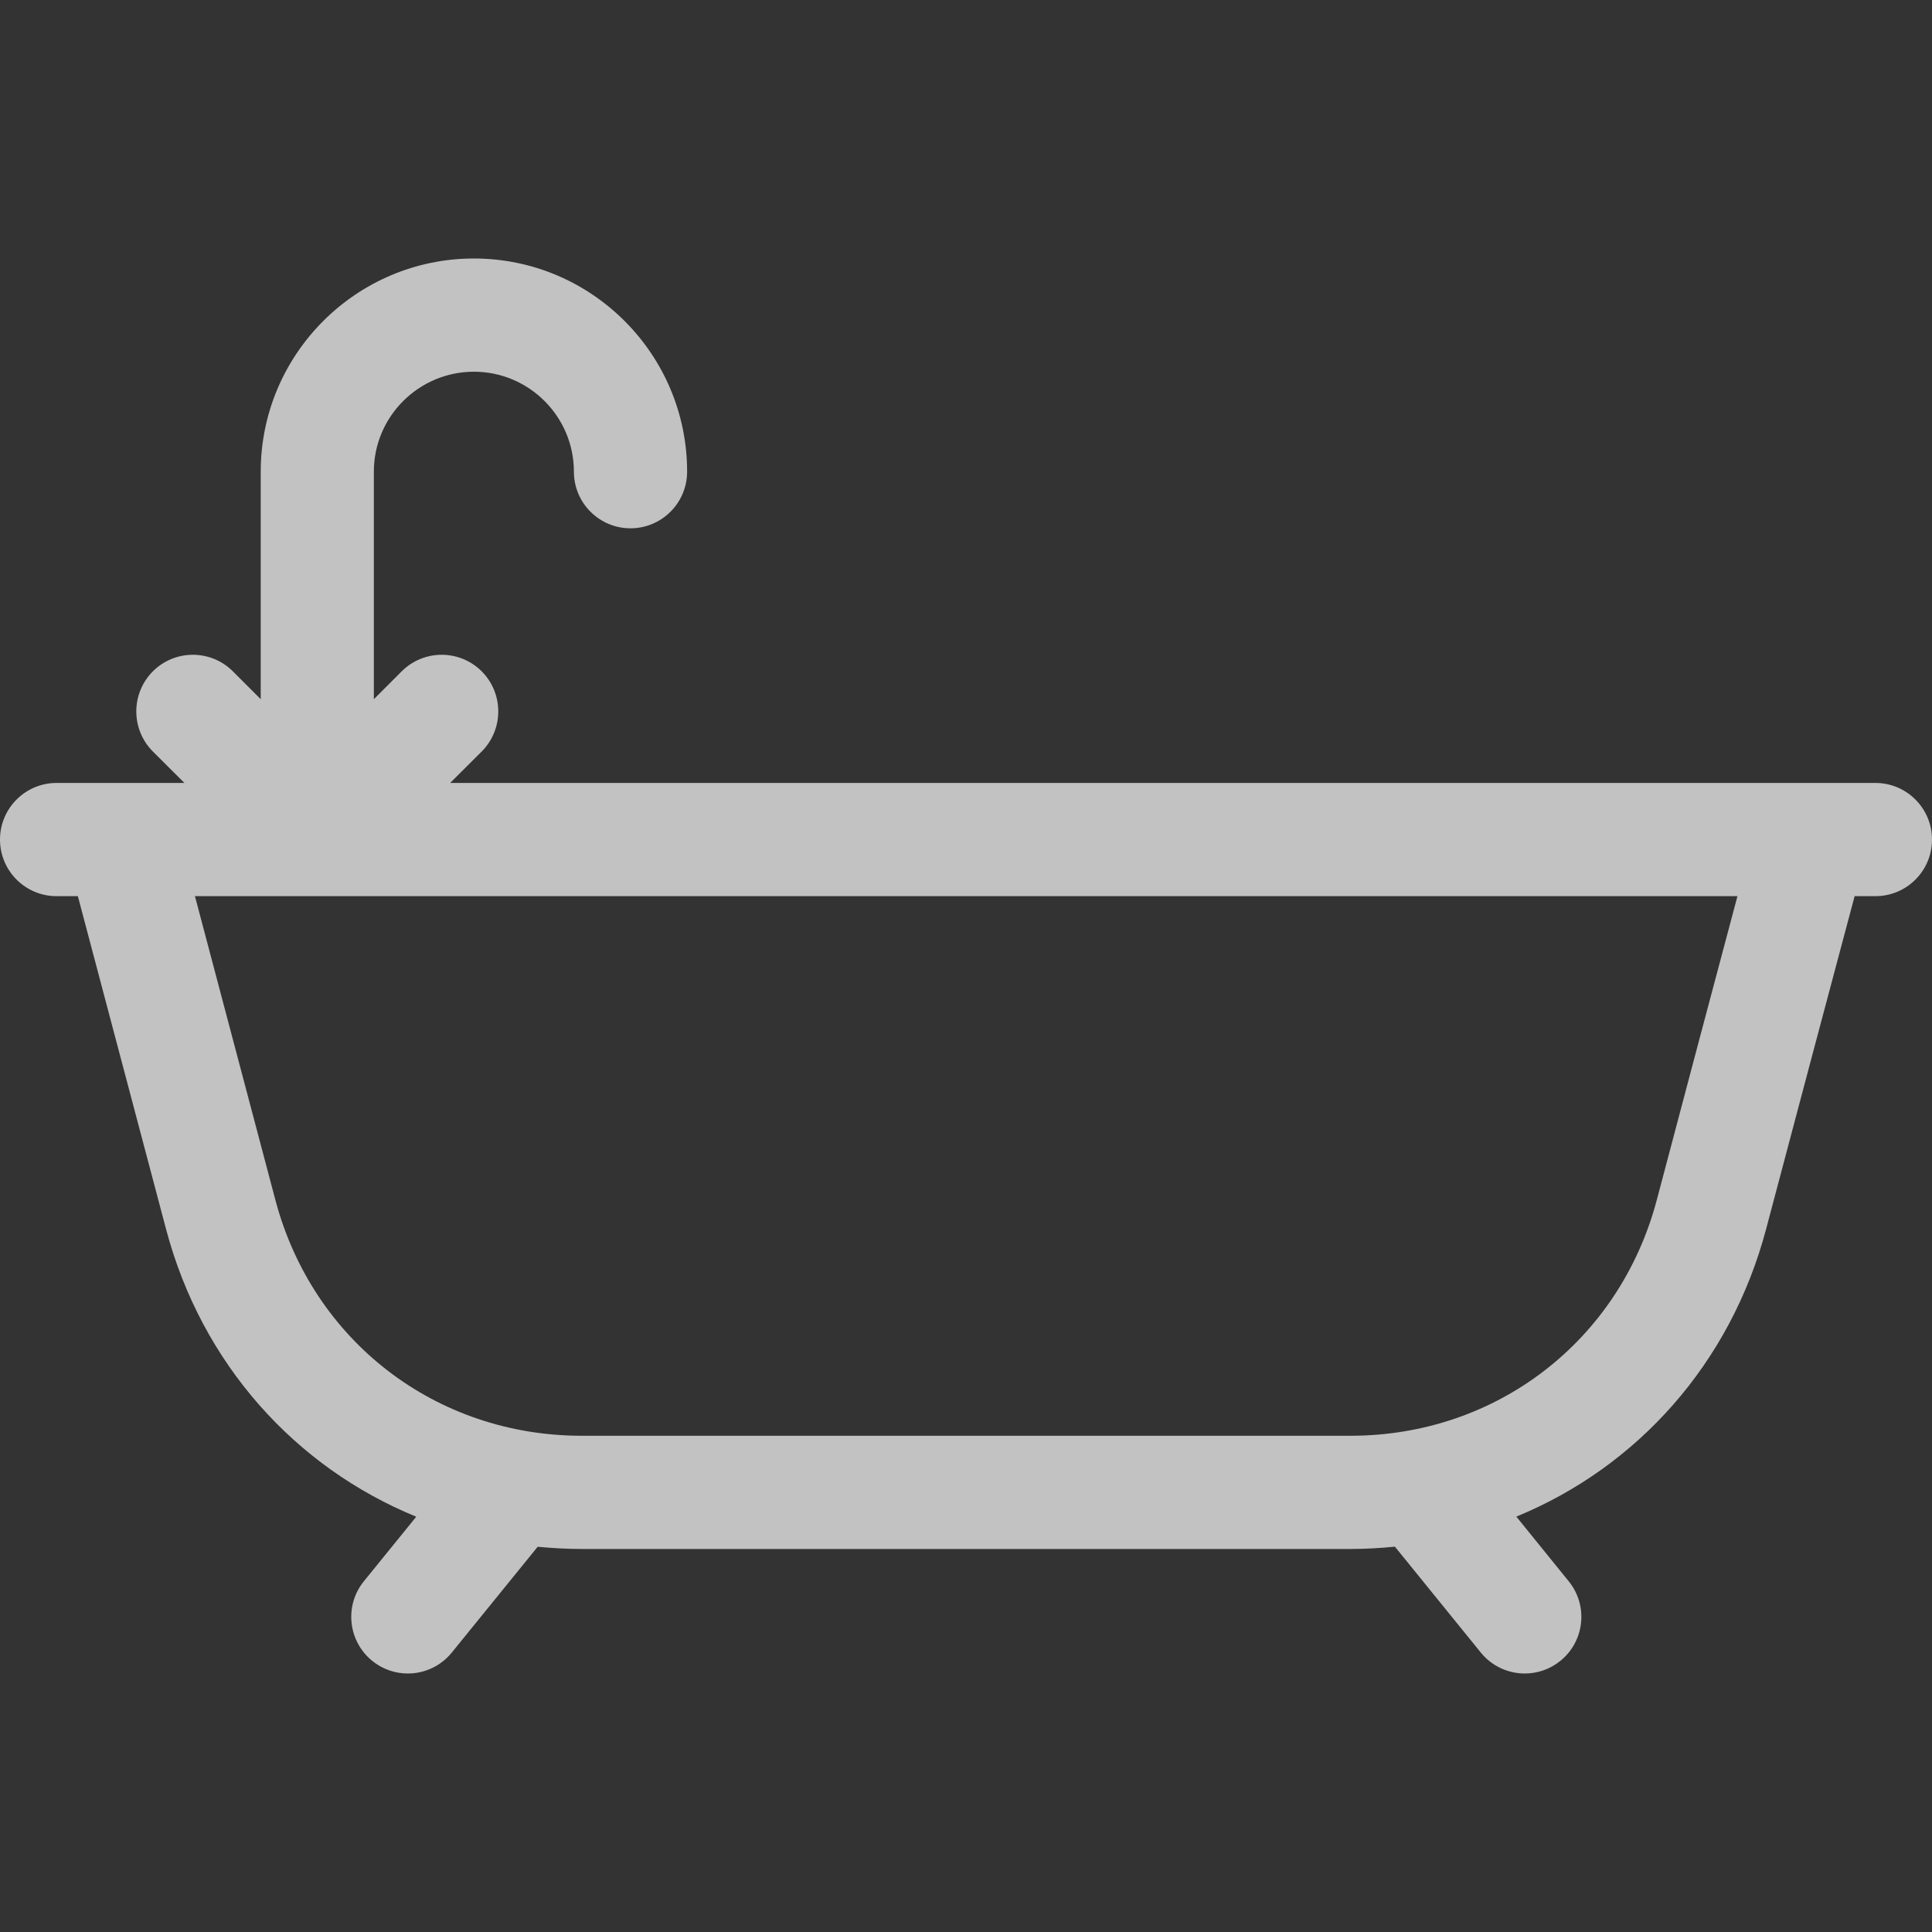 <svg viewBox="0 0 20 20" id="svg12809628100" width="20" height="20" xmlns="http://www.w3.org/2000/svg" xmlns:xlink="http://www.w3.org/1999/xlink">
            <rect x="0" y="0" width="20" height="20" fill="#333333" stroke="none"/>
            <path
                d="M 19.414 8.105 L 4.66 8.105 L 4.987 7.779 C 5.215 7.55 5.215 7.179 4.987 6.95 C 4.758 6.721 4.387 6.721 4.158 6.95 L 3.87 7.238 L 3.87 4.883 C 3.87 4.312 4.335 3.848 4.906 3.848 C 5.476 3.848 5.941 4.312 5.941 4.883 C 5.941 5.206 6.203 5.469 6.527 5.469 C 6.85 5.469 7.113 5.206 7.113 4.883 C 7.113 3.666 6.123 2.676 4.906 2.676 C 3.689 2.676 2.699 3.666 2.699 4.883 L 2.699 7.238 L 2.411 6.95 C 2.182 6.721 1.811 6.721 1.582 6.95 C 1.354 7.179 1.354 7.55 1.582 7.779 L 1.909 8.105 L 0.586 8.105 C 0.262 8.105 0 8.368 0 8.691 C 0 9.015 0.262 9.277 0.586 9.277 L 0.806 9.277 C 1.11 10.426 1.414 11.575 1.719 12.724 C 2.088 14.117 3.055 15.188 4.309 15.701 L 3.767 16.369 C 3.563 16.62 3.602 16.989 3.853 17.193 C 3.961 17.281 4.092 17.324 4.222 17.324 C 4.392 17.324 4.561 17.25 4.677 17.107 L 5.566 16.012 C 5.716 16.026 5.868 16.035 6.023 16.035 L 13.979 16.035 C 14.135 16.035 14.288 16.026 14.44 16.011 L 15.329 17.107 C 15.445 17.25 15.614 17.324 15.785 17.324 C 15.914 17.324 16.045 17.281 16.153 17.193 C 16.405 16.989 16.443 16.62 16.239 16.369 L 15.697 15.7 C 16.949 15.186 17.914 14.115 18.283 12.722 C 18.612 11.48 18.913 10.348 19.199 9.277 L 19.414 9.277 C 19.738 9.277 20 9.015 20 8.691 C 20 8.368 19.738 8.105 19.414 8.105 Z M 17.151 12.422 C 16.764 13.882 15.489 14.863 13.979 14.863 L 6.023 14.863 C 4.513 14.863 3.238 13.883 2.851 12.423 C 2.573 11.375 2.295 10.326 2.018 9.277 L 17.986 9.277 C 17.724 10.259 17.449 11.295 17.151 12.422 Z"
                fill="rgba(255, 255, 255, 0.7) /* {&quot;name&quot;:&quot;White 70&quot;} */" />
        </svg>